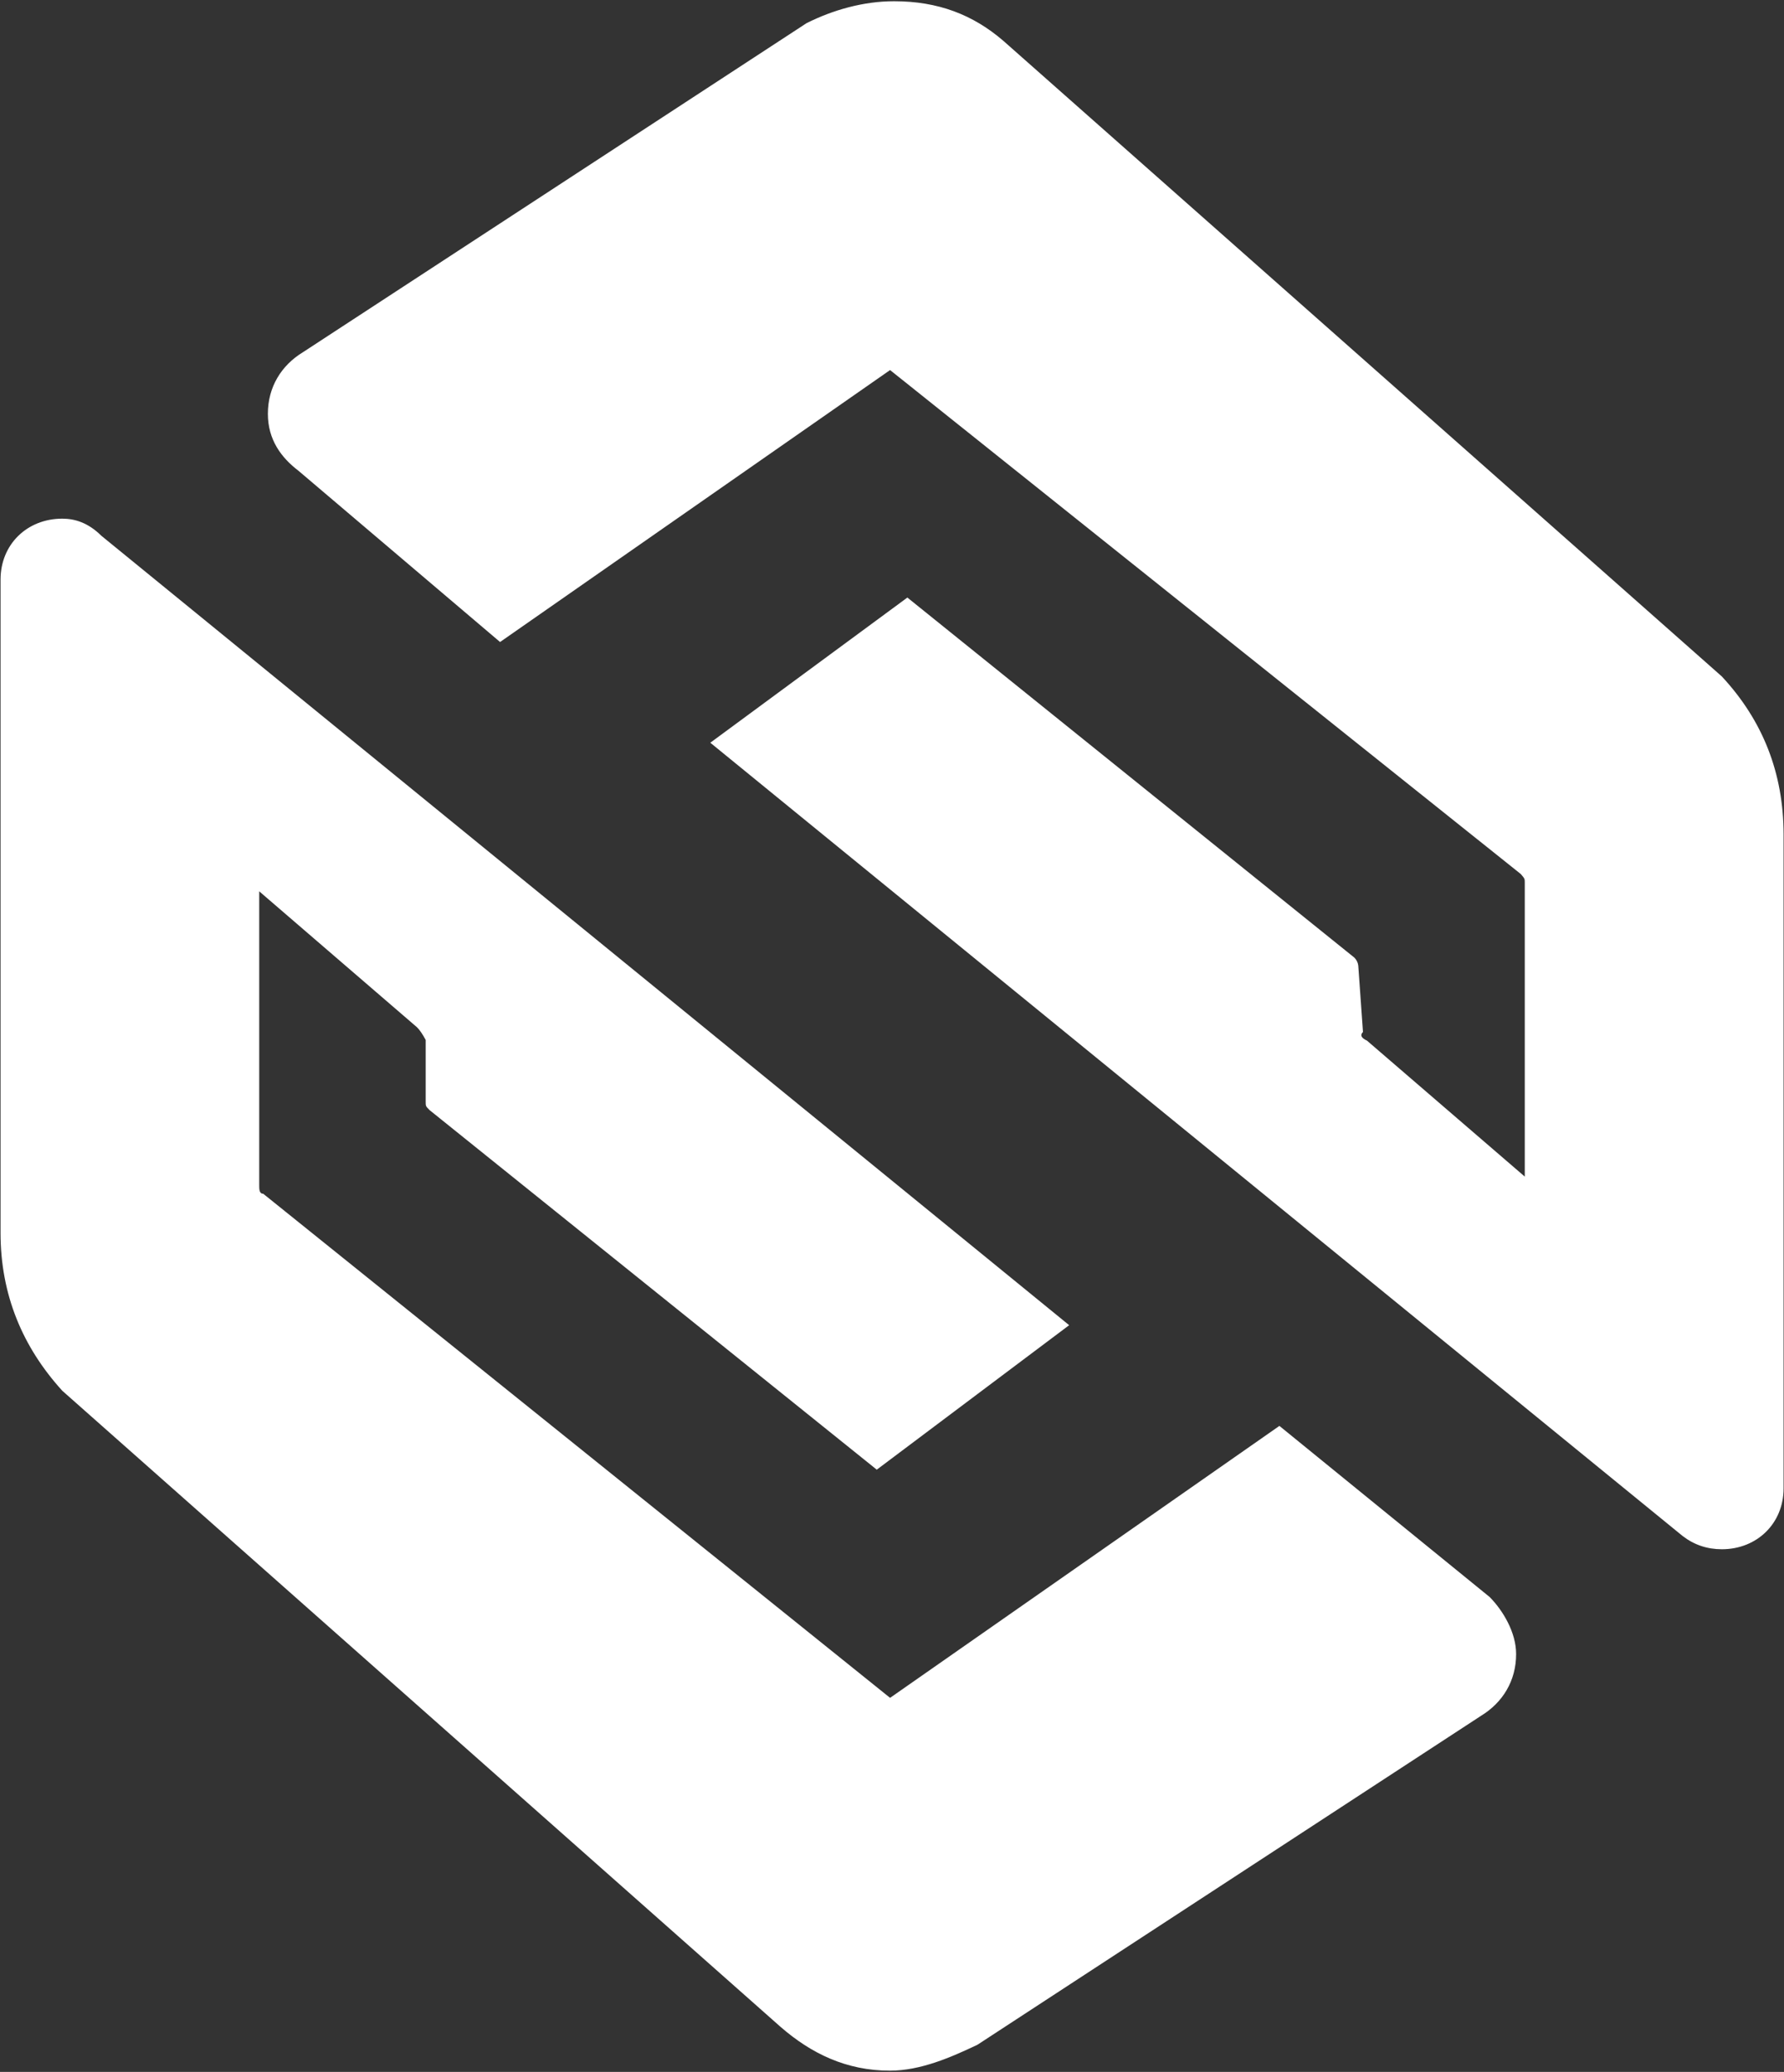 <svg version="1.2" xmlns="http://www.w3.org/2000/svg" viewBox="0 0 1300 1510" width="1300" height="1510">
	<rect x="0" y="0" width="1300" height="1510" fill="#333333" stroke="none"/>
	<title>STRC_BIG copy-svg</title>
	<style>
		.s0 { fill: #ffffff } 
	</style>
	<path id="Path 7" fill-rule="evenodd" class="s0" d="m1254.7 493q44.9 48.3 45 115v476.7c0 25.6-19.4 44.4-45 44.4q-16 0-28.5-9.6l-708.6-578.2 143.6-105.8 325.7 262.4c2.9 2.9 2.9 6.3 2.9 6.3l3.4 47.9q-3.4 3.4 2.9 6.3l115 99.1v-214.2c0-2.9 0-2.9-2.9-6.3l-459.6-367.3-284.2 198.2-146.9-124.8c-12.6-9.6-22.3-22.7-22.3-41.5 0-19.4 9.7-35.3 25.7-45l366.8-239.7c19.3-9.7 41.6-16 63.8-16 31.9 0 57.5 9.7 79.8 29zm-1209.3 520.6c-29-31.9-45-70.1-45-115v-476.2c0-25.6 19.3-44.4 45-44.4 9.1 0 18.8 2.9 28.5 12.5l705.2 575.3-140.2 105.3-325.8-262c-2.9-2.9-2.9-2.9-2.9-6.2v-45q-3.4-6.3-6.3-9.2l-115-99.1v214.2c0 2.9 0 6.2 2.9 6.2l456.8 367.4 283.7-198.2 153.2 124.7c9.6 9.7 19.3 25.7 19.3 41.6 0 19.4-9.7 35.3-25.6 45l-366.9 239.7c-19.3 9.2-41.5 18.9-63.8 18.9-31.9 0-57.5-12.6-79.7-31.9z"/>
</svg>